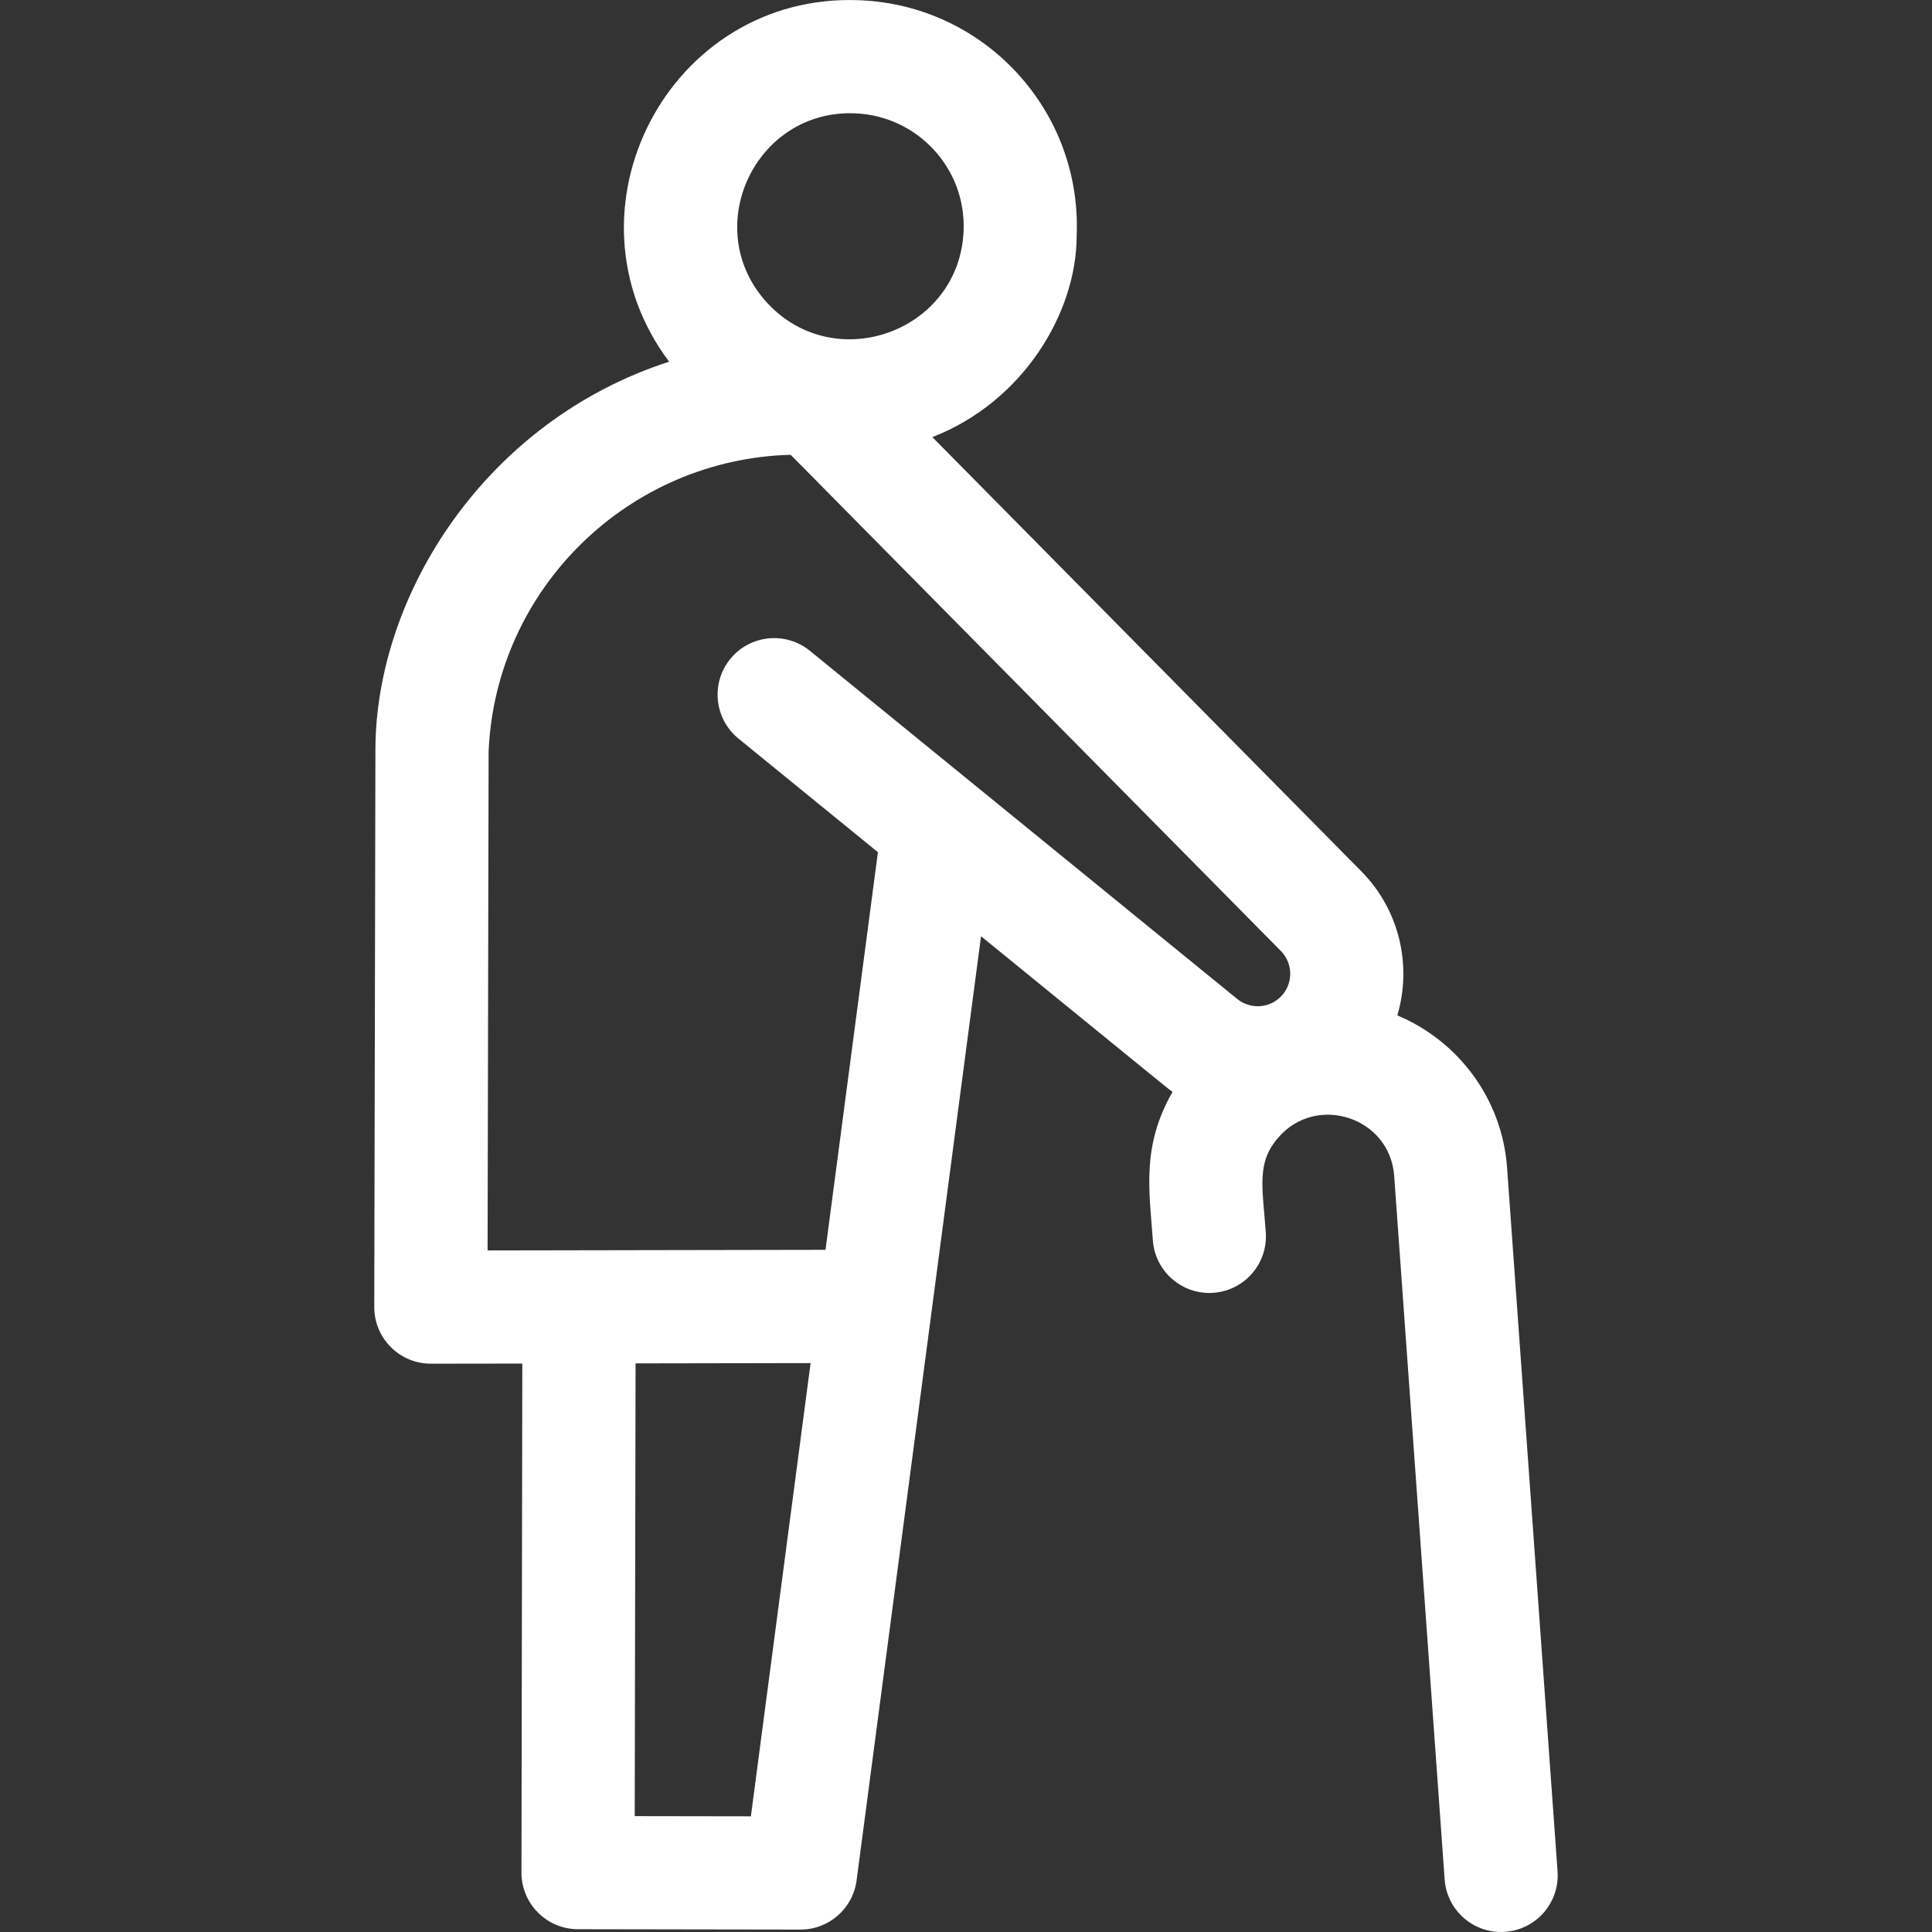 <svg width="32" height="32" viewBox="0 0 32 32" fill="none" xmlns="http://www.w3.org/2000/svg">
<rect x="0" y="0" width="32" height="32" fill="#333333" stroke="none"/>
<g clip-path="url(#clip0_28_858)">
<path d="M25.798 30.995L24.962 19.342C24.879 18.189 24.144 17.237 23.144 16.818C23.387 15.999 23.186 15.079 22.55 14.434L15.443 7.24C16.946 6.655 17.833 5.181 17.833 3.904C17.92 1.835 16.314 0.09 14.243 0.004C11.076 -0.13 9.206 3.492 11.083 5.991C8.05 6.97 6.224 9.841 6.218 12.415L6.199 21.648C6.198 22.163 6.614 22.587 7.138 22.587L8.651 22.585L8.637 31.015C8.636 31.532 9.055 31.953 9.573 31.954C9.573 31.954 13.259 31.96 13.259 31.96C13.729 31.96 14.127 31.611 14.188 31.145L16.249 15.507C19.561 18.206 19.327 18.017 19.421 18.085C18.905 18.984 19.036 19.718 19.095 20.545C19.132 21.061 19.582 21.45 20.098 21.413C20.614 21.376 21.003 20.927 20.965 20.41C20.91 19.64 20.81 19.259 21.174 18.84C21.807 18.109 23.022 18.506 23.092 19.476L23.928 31.13C23.965 31.646 24.414 32.035 24.93 31.997C25.447 31.96 25.835 31.512 25.798 30.995ZM14.165 1.877C15.19 1.92 16.004 2.782 15.96 3.826C15.89 5.491 13.83 6.236 12.706 5.015C11.581 3.792 12.5 1.808 14.165 1.877ZM12.437 30.084L10.513 30.081L10.527 22.582L13.426 22.577L12.437 30.084ZM13.415 10.78C13.014 10.453 12.423 10.513 12.096 10.914C11.769 11.316 11.83 11.906 12.231 12.233L14.541 14.115L13.673 20.701L8.076 20.711L8.093 12.439C8.215 9.733 10.423 7.602 13.096 7.533L21.216 15.752C21.415 15.954 21.422 16.277 21.233 16.488C21.04 16.702 20.715 16.727 20.491 16.545L13.415 10.78Z" fill="white"/>
</g>
<defs>
<clipPath id="clip0_28_858">
<rect width="32" height="32" fill="white"/>
</clipPath>
</defs>
</svg>
